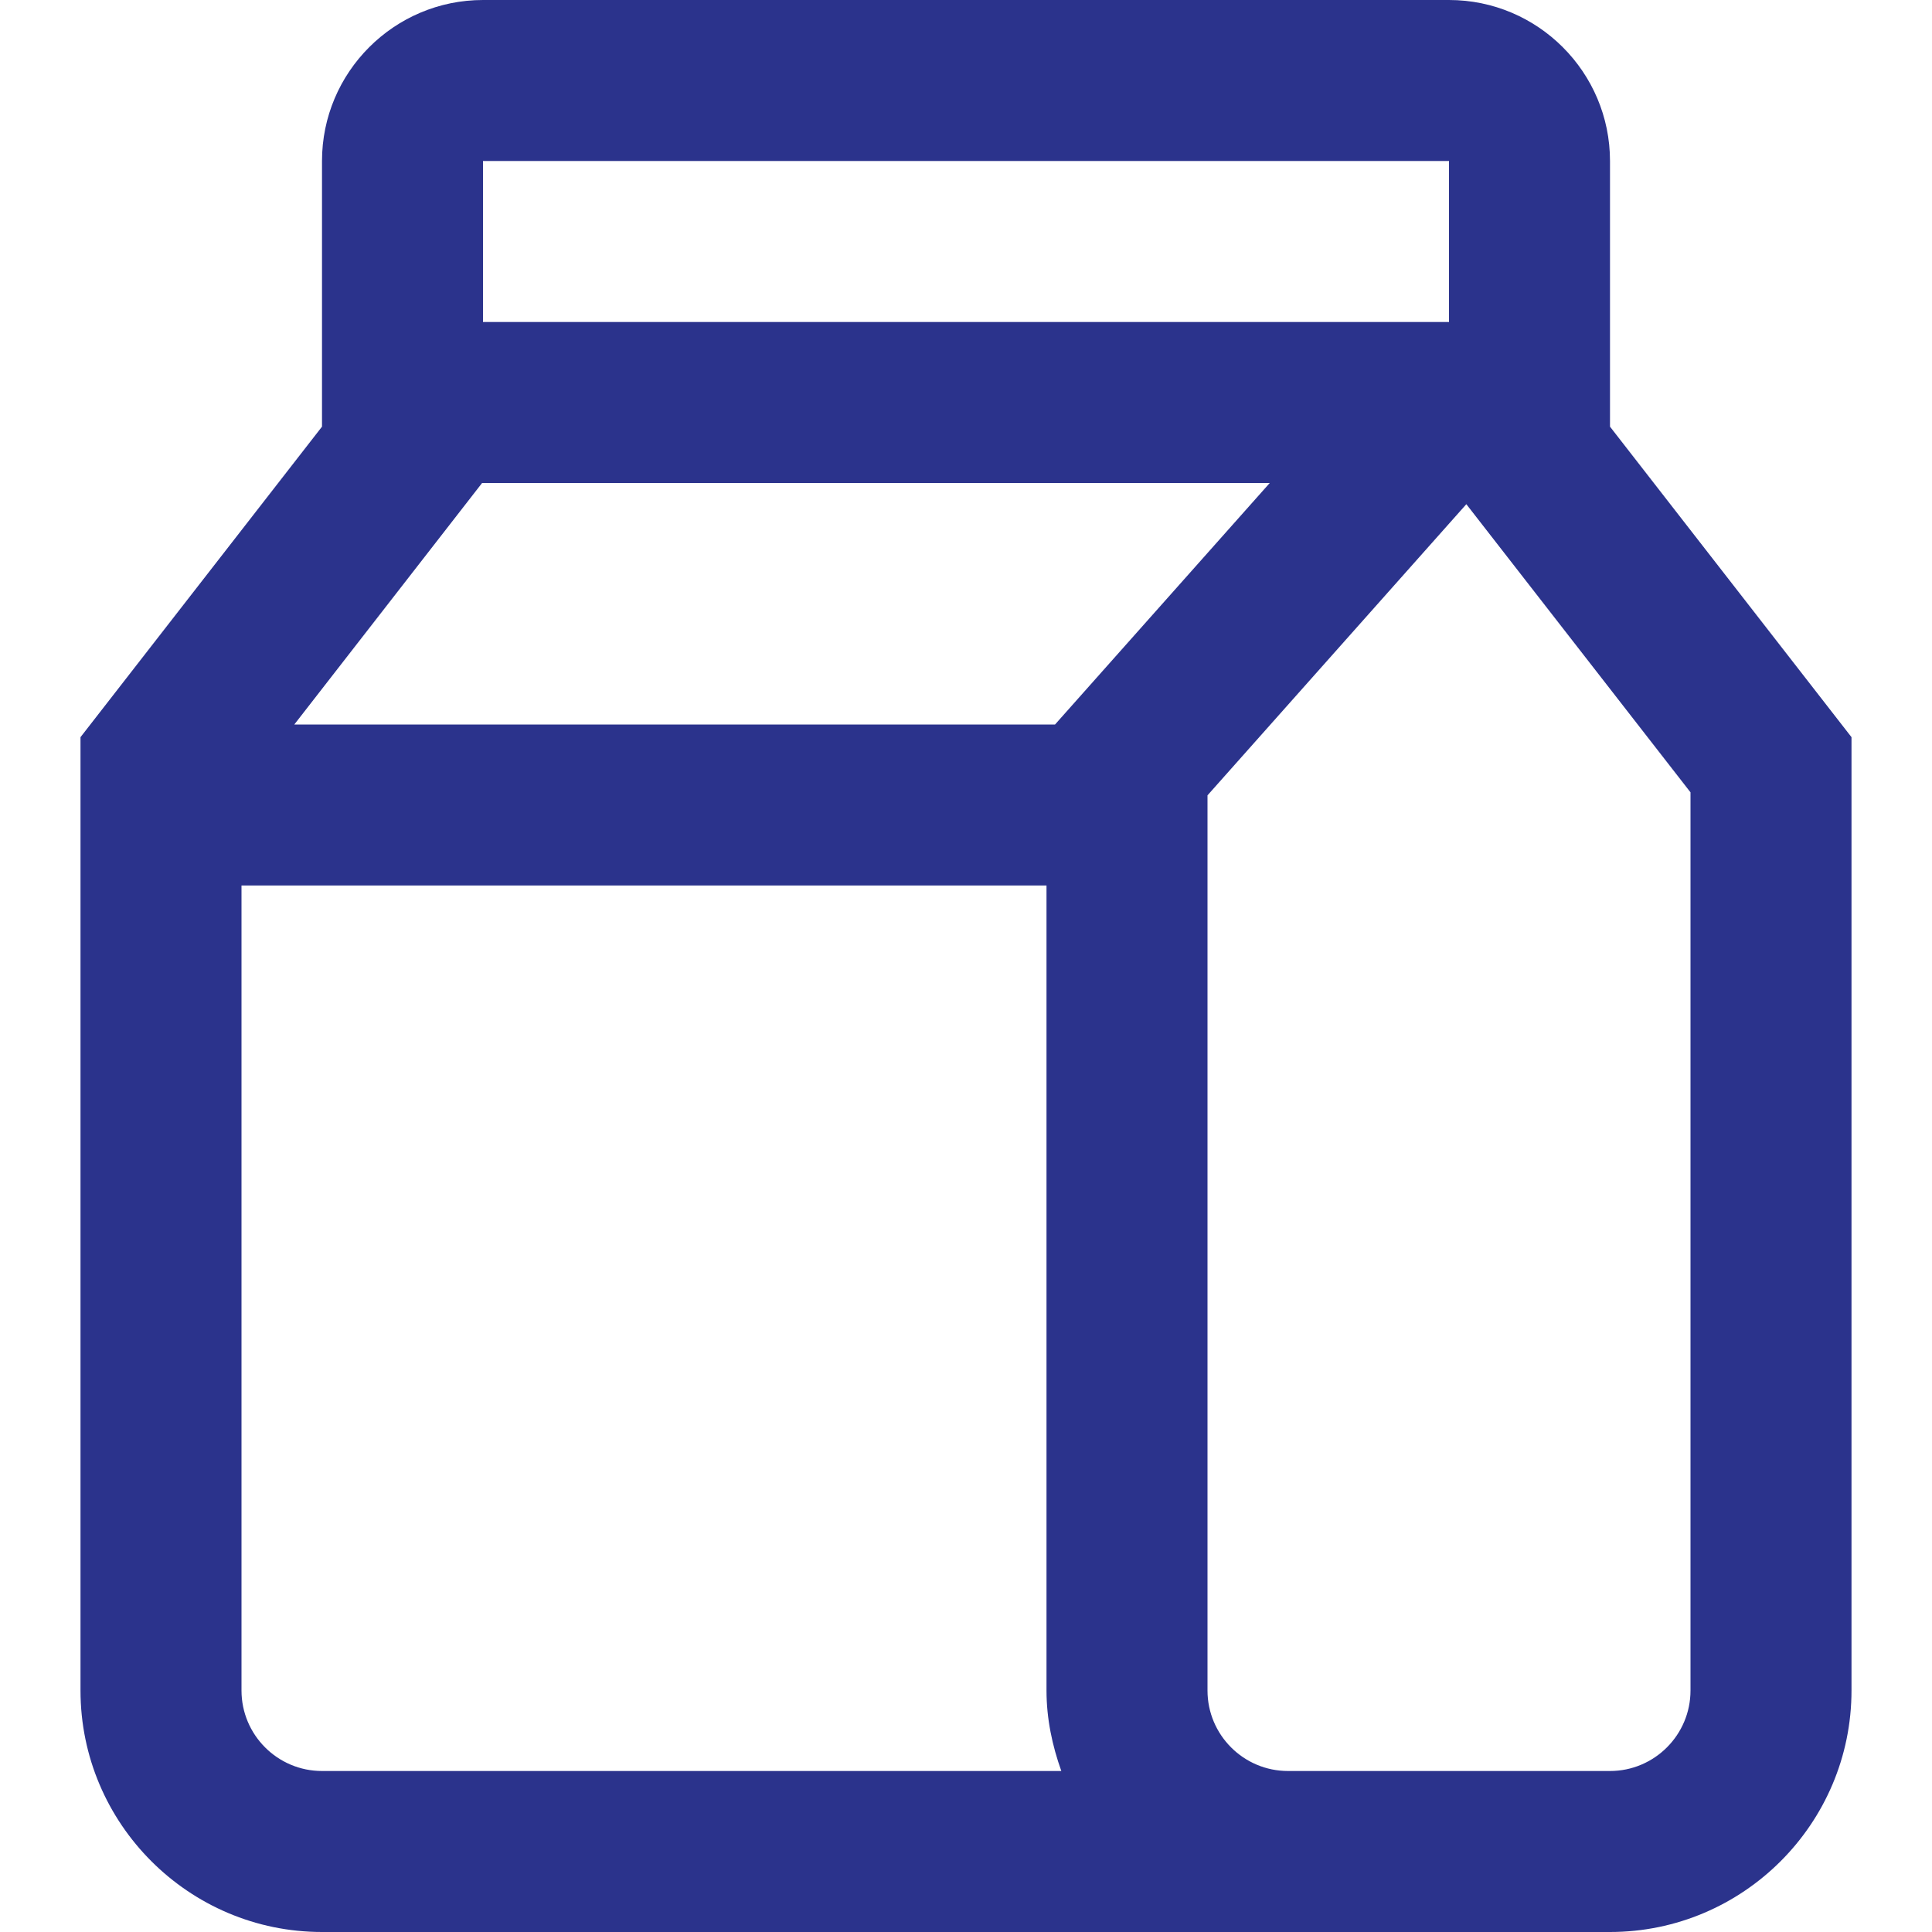 <svg xmlns:xlink="http://www.w3.org/1999/xlink" xmlns="http://www.w3.org/2000/svg" width="36" height="36" viewBox="0 0 36 36" fill="none">
<path d="M30 7.95V3C30 1.345 28.654 0 27 0H9C7.346 0 6 1.345 6 3V7.95L1.5 13.736V31.5C1.5 33.981 3.519 36 6 36H30C32.481 36 34.5 33.981 34.5 31.5V13.736L30 7.95ZM19.659 13.5H5.484L8.983 9H23.66L19.659 13.5ZM27 3V6H9V3H27ZM4.5 31.5V16.5H19.5V31.5C19.5 32.028 19.608 32.529 19.776 33H6C5.172 33 4.5 32.327 4.5 31.5ZM31.5 31.5C31.5 32.327 30.828 33 30 33H24C23.172 33 22.5 32.327 22.5 31.5V14.82L27.323 9.395L31.5 14.764V31.5Z" fill="rgb(43, 51, 140)"/>
</svg>
